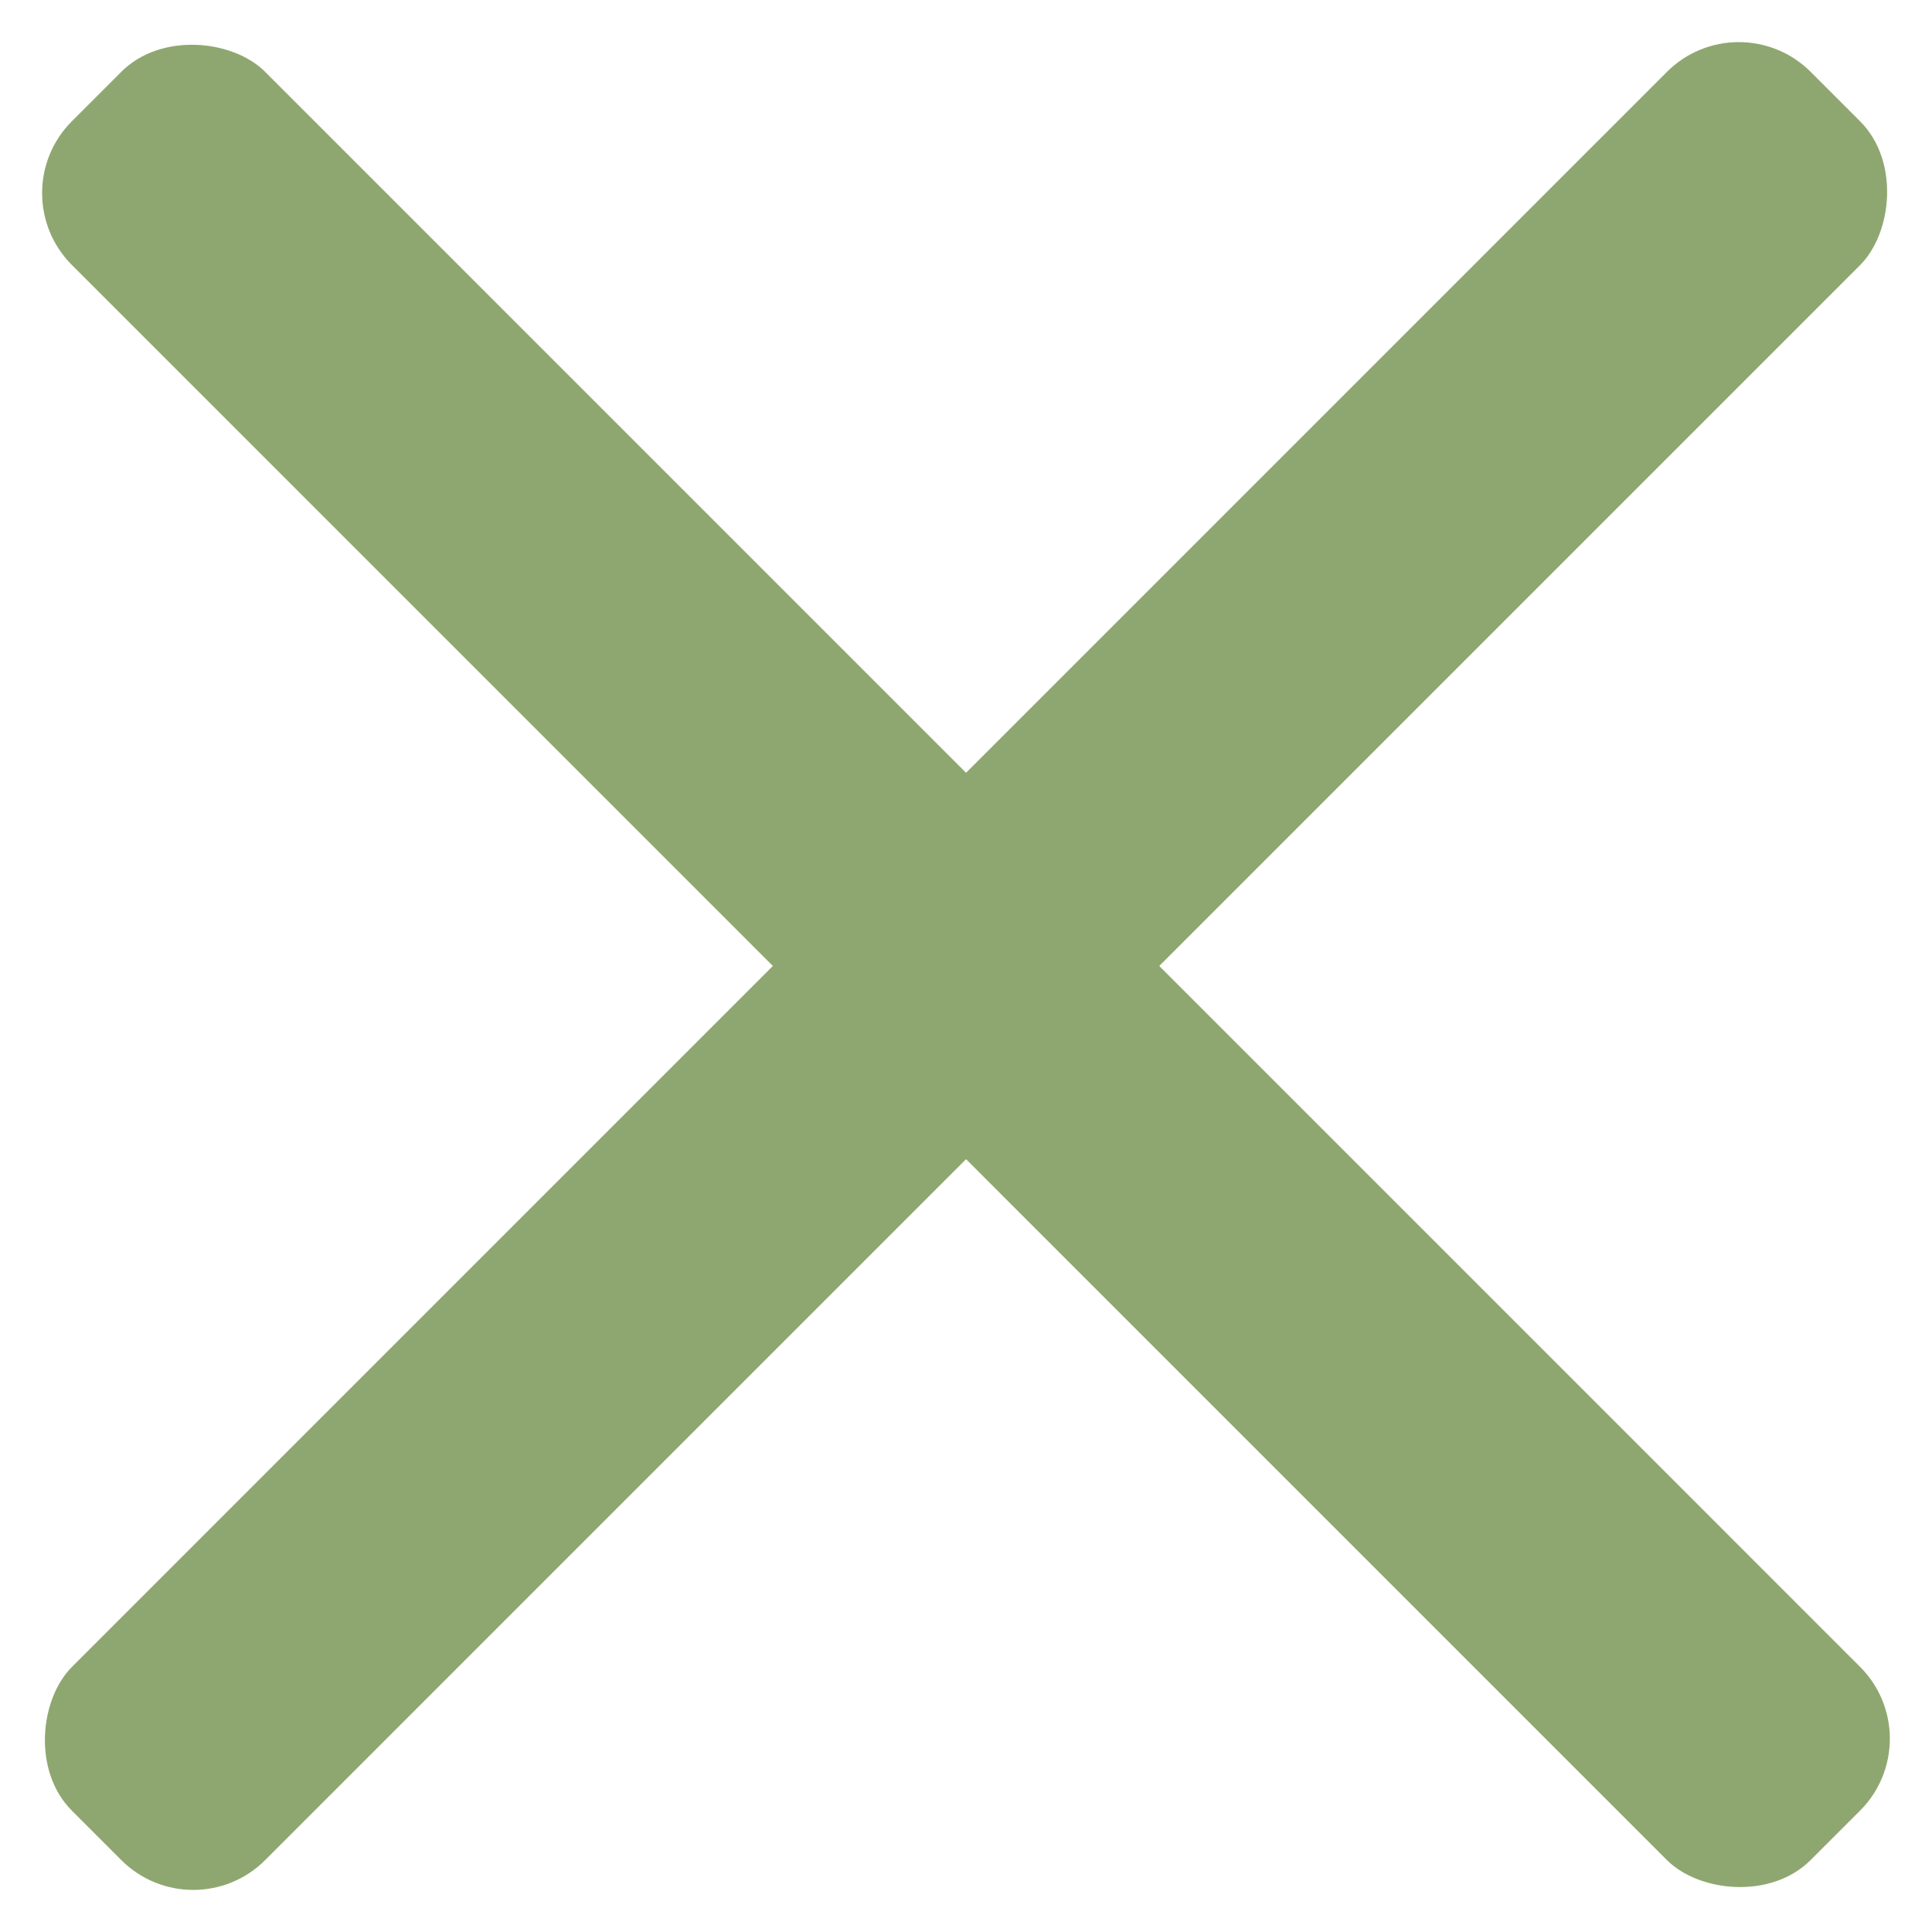 <svg width="19" height="19" viewBox="0 0 19 19" fill="none" xmlns="http://www.w3.org/2000/svg" xmlns:xlink="http://www.w3.org/1999/xlink">
	<desc>
			Created with Pixso.
	</desc>
	<defs/>
	<rect id="Прямоугольник 262" x="0" y="1.899" rx="1" width="2.687" height="24.183" transform="rotate(-44.999 0 1.899)" fill="#8EA770" fill-opacity="1"/>
	<rect id="Прямоугольник 262" x="17.1" rx="1" width="2.687" height="24.183" transform="rotate(44.999 17.1 0)" fill="#8EA770" fill-opacity="1"/>
</svg>
